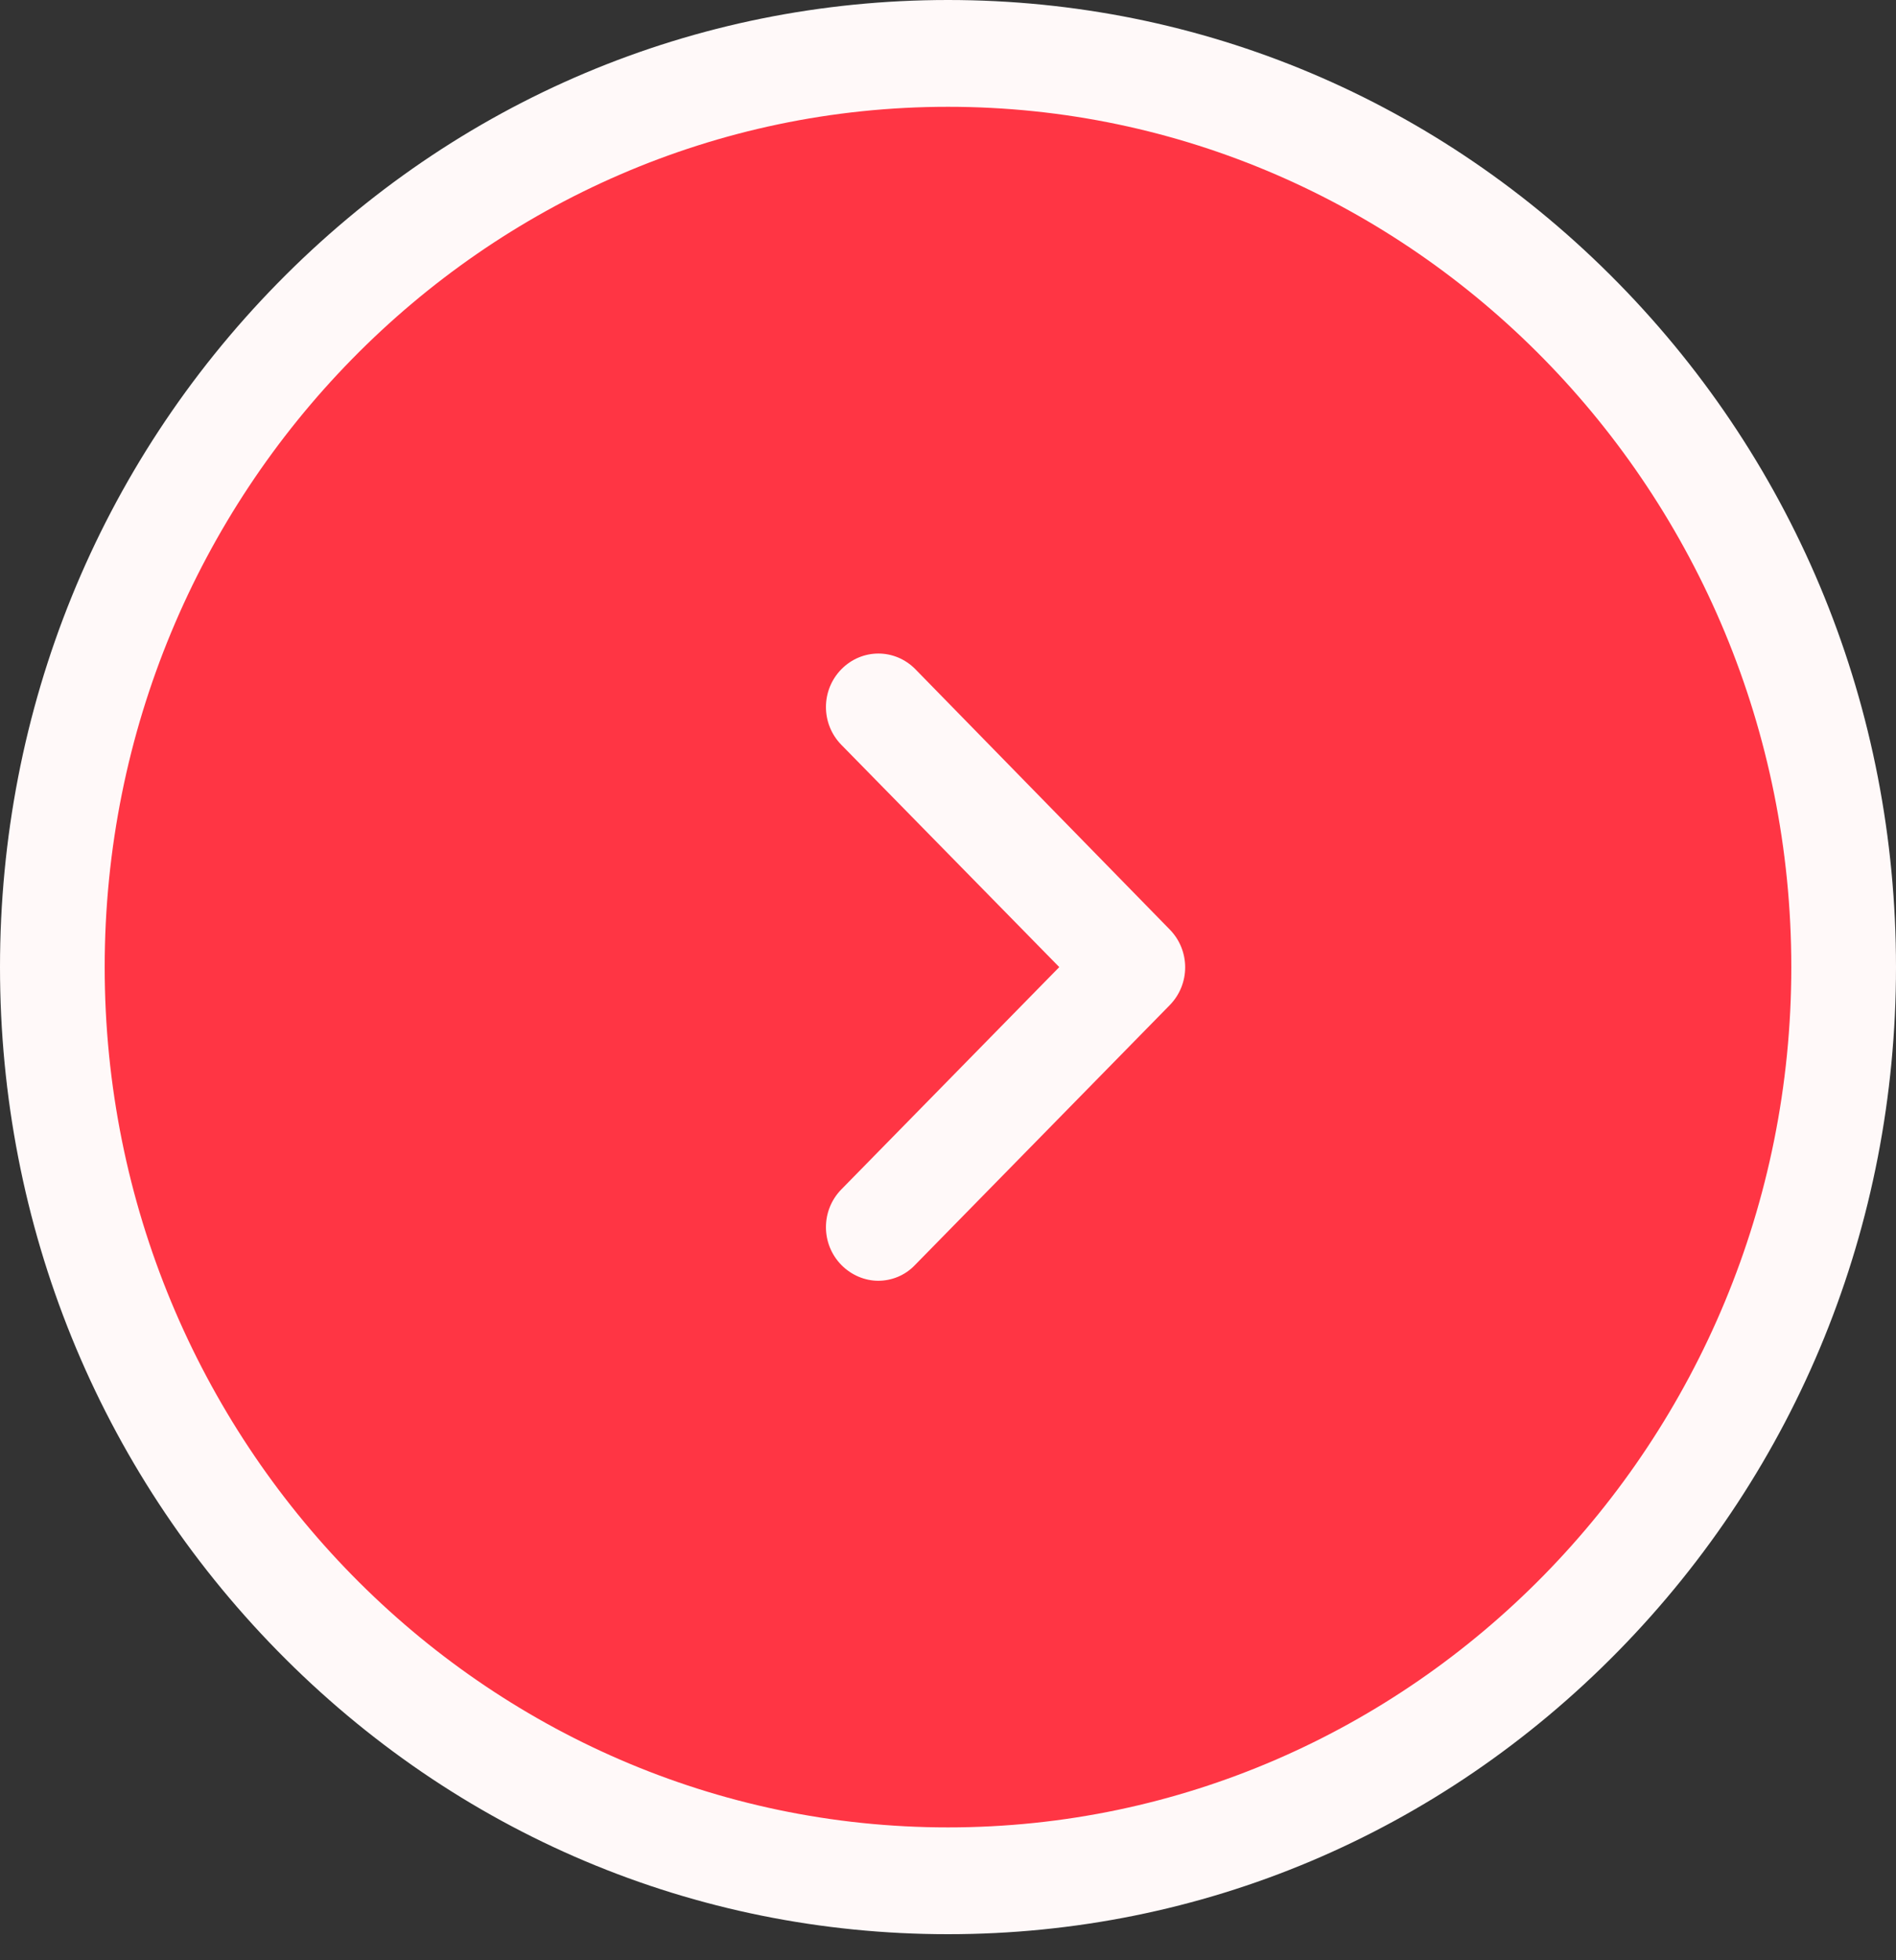 <svg xmlns="http://www.w3.org/2000/svg" width="60" height="62" viewBox="0 0 60 62" fill="none">
  <rect x="0" y="0" width="60" height="62" fill="#333333" stroke="none"/>
  <ellipse cx="30" cy="30.5" rx="29" ry="29.5" fill="#FF3544"/>
  <path d="M51.215 8.957C45.546 3.178 38.012 0 30 0C21.988 0 14.454 3.178 8.785 8.957C3.117 14.737 0 22.419 0 30.588C0 38.757 3.117 46.438 8.785 52.218C14.454 57.998 21.988 61.176 30 61.176C38.012 61.176 45.546 57.998 51.215 52.218C56.883 46.438 60 38.757 60 30.588C60 22.419 56.883 14.737 51.215 8.957ZM30 57.798C15.288 57.798 3.313 45.588 3.313 30.588C3.313 15.588 15.288 3.378 30 3.378C44.712 3.378 56.687 15.588 56.687 30.588C56.687 45.588 44.712 57.798 30 57.798Z" fill="#FFF9F9"/>
  <path d="M28.969 21.168C28.319 20.505 27.276 20.505 26.625 21.168C25.975 21.831 25.975 22.895 26.625 23.558L33.521 30.588L26.625 37.619C25.975 38.282 25.975 39.346 26.625 40.009C26.944 40.334 27.374 40.509 27.791 40.509C28.208 40.509 28.638 40.347 28.957 40.009L37.018 31.79C37.668 31.126 37.668 30.063 37.018 29.4L28.969 21.168Z" fill="#FFF9F9"/>
</svg>
